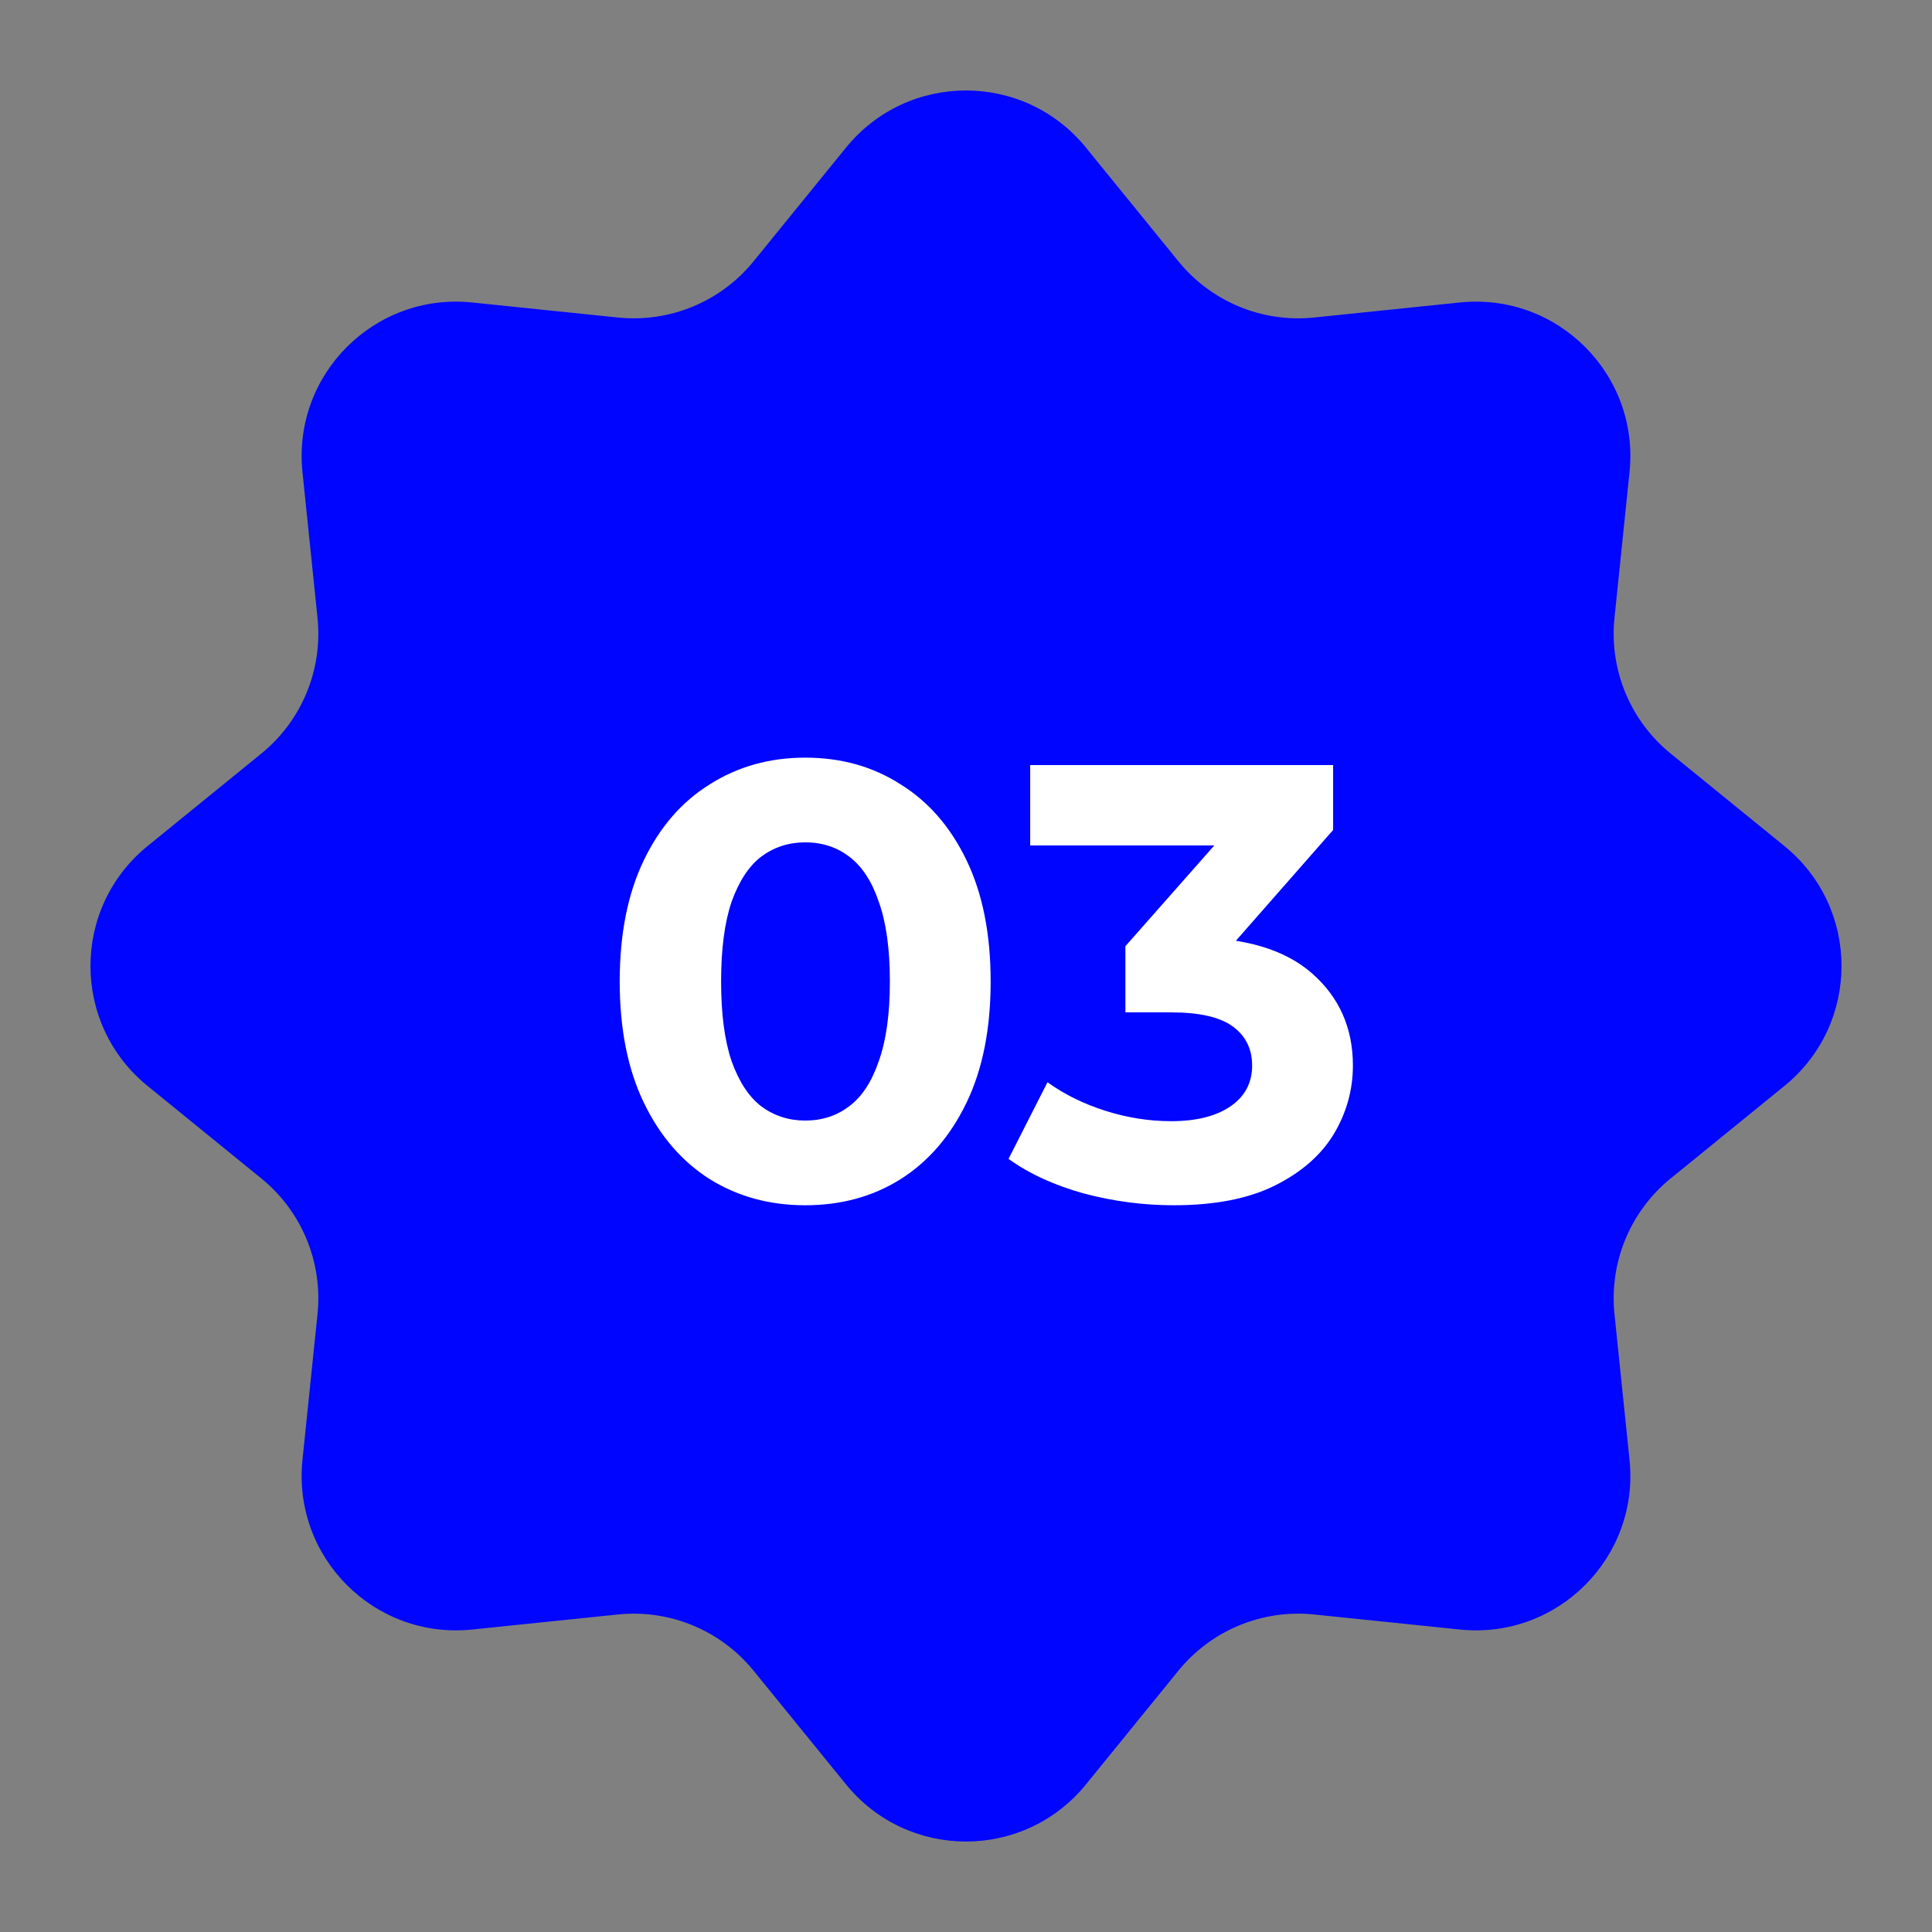<?xml version="1.0" encoding="UTF-8"?> <svg xmlns="http://www.w3.org/2000/svg" width="50" height="50" viewBox="0 0 50 50" fill="none"><rect x="0" y="0" width="50" height="50" fill="#808080" stroke="none"/> <path d="M21.896 3.819C23.497 1.849 26.503 1.849 28.104 3.819L30.496 6.761C31.347 7.809 32.668 8.356 34.011 8.217L37.782 7.828C40.307 7.567 42.433 9.693 42.172 12.218L41.783 15.989C41.644 17.332 42.191 18.653 43.239 19.504L46.181 21.896C48.151 23.497 48.151 26.503 46.181 28.104L43.239 30.496C42.191 31.347 41.644 32.668 41.783 34.011L42.172 37.782C42.433 40.307 40.307 42.433 37.782 42.172L34.011 41.783C32.668 41.644 31.347 42.191 30.496 43.239L28.104 46.181C26.503 48.151 23.497 48.151 21.896 46.181L19.504 43.239C18.653 42.191 17.332 41.644 15.989 41.783L12.218 42.172C9.693 42.433 7.567 40.307 7.828 37.782L8.217 34.011C8.356 32.668 7.809 31.347 6.761 30.496L3.819 28.104C1.849 26.503 1.849 23.497 3.819 21.896L6.761 19.504C7.809 18.653 8.356 17.332 8.217 15.989L7.828 12.217C7.567 9.693 9.693 7.567 12.218 7.828L15.989 8.217C17.332 8.356 18.653 7.809 19.504 6.761L21.896 3.819Z" fill="#0005FF"></path> <path d="M20.838 31.192C19.921 31.192 19.099 30.968 18.374 30.52C17.649 30.061 17.078 29.4 16.662 28.536C16.246 27.672 16.038 26.627 16.038 25.4C16.038 24.173 16.246 23.128 16.662 22.264C17.078 21.4 17.649 20.744 18.374 20.296C19.099 19.837 19.921 19.608 20.838 19.608C21.766 19.608 22.587 19.837 23.302 20.296C24.027 20.744 24.598 21.4 25.014 22.264C25.43 23.128 25.638 24.173 25.638 25.4C25.638 26.627 25.43 27.672 25.014 28.536C24.598 29.4 24.027 30.061 23.302 30.52C22.587 30.968 21.766 31.192 20.838 31.192ZM20.838 29C21.275 29 21.654 28.877 21.974 28.632C22.305 28.387 22.561 27.997 22.742 27.464C22.934 26.931 23.03 26.243 23.03 25.4C23.03 24.557 22.934 23.869 22.742 23.336C22.561 22.803 22.305 22.413 21.974 22.168C21.654 21.923 21.275 21.8 20.838 21.8C20.411 21.8 20.033 21.923 19.702 22.168C19.382 22.413 19.126 22.803 18.934 23.336C18.753 23.869 18.662 24.557 18.662 25.4C18.662 26.243 18.753 26.931 18.934 27.464C19.126 27.997 19.382 28.387 19.702 28.632C20.033 28.877 20.411 29 20.838 29ZM30.373 31.192C29.595 31.192 28.821 31.091 28.053 30.888C27.285 30.675 26.634 30.376 26.101 29.992L27.109 28.008C27.536 28.317 28.032 28.563 28.597 28.744C29.163 28.925 29.733 29.016 30.309 29.016C30.96 29.016 31.472 28.888 31.845 28.632C32.218 28.376 32.405 28.024 32.405 27.576C32.405 27.149 32.24 26.813 31.909 26.568C31.578 26.323 31.045 26.2 30.309 26.2H29.125V24.488L32.245 20.952L32.533 21.88H26.661V19.8H34.501V21.48L31.397 25.016L30.085 24.264H30.837C32.213 24.264 33.253 24.573 33.957 25.192C34.661 25.811 35.013 26.605 35.013 27.576C35.013 28.205 34.848 28.797 34.517 29.352C34.187 29.896 33.68 30.339 32.997 30.68C32.315 31.021 31.44 31.192 30.373 31.192Z" fill="white"></path> </svg> 